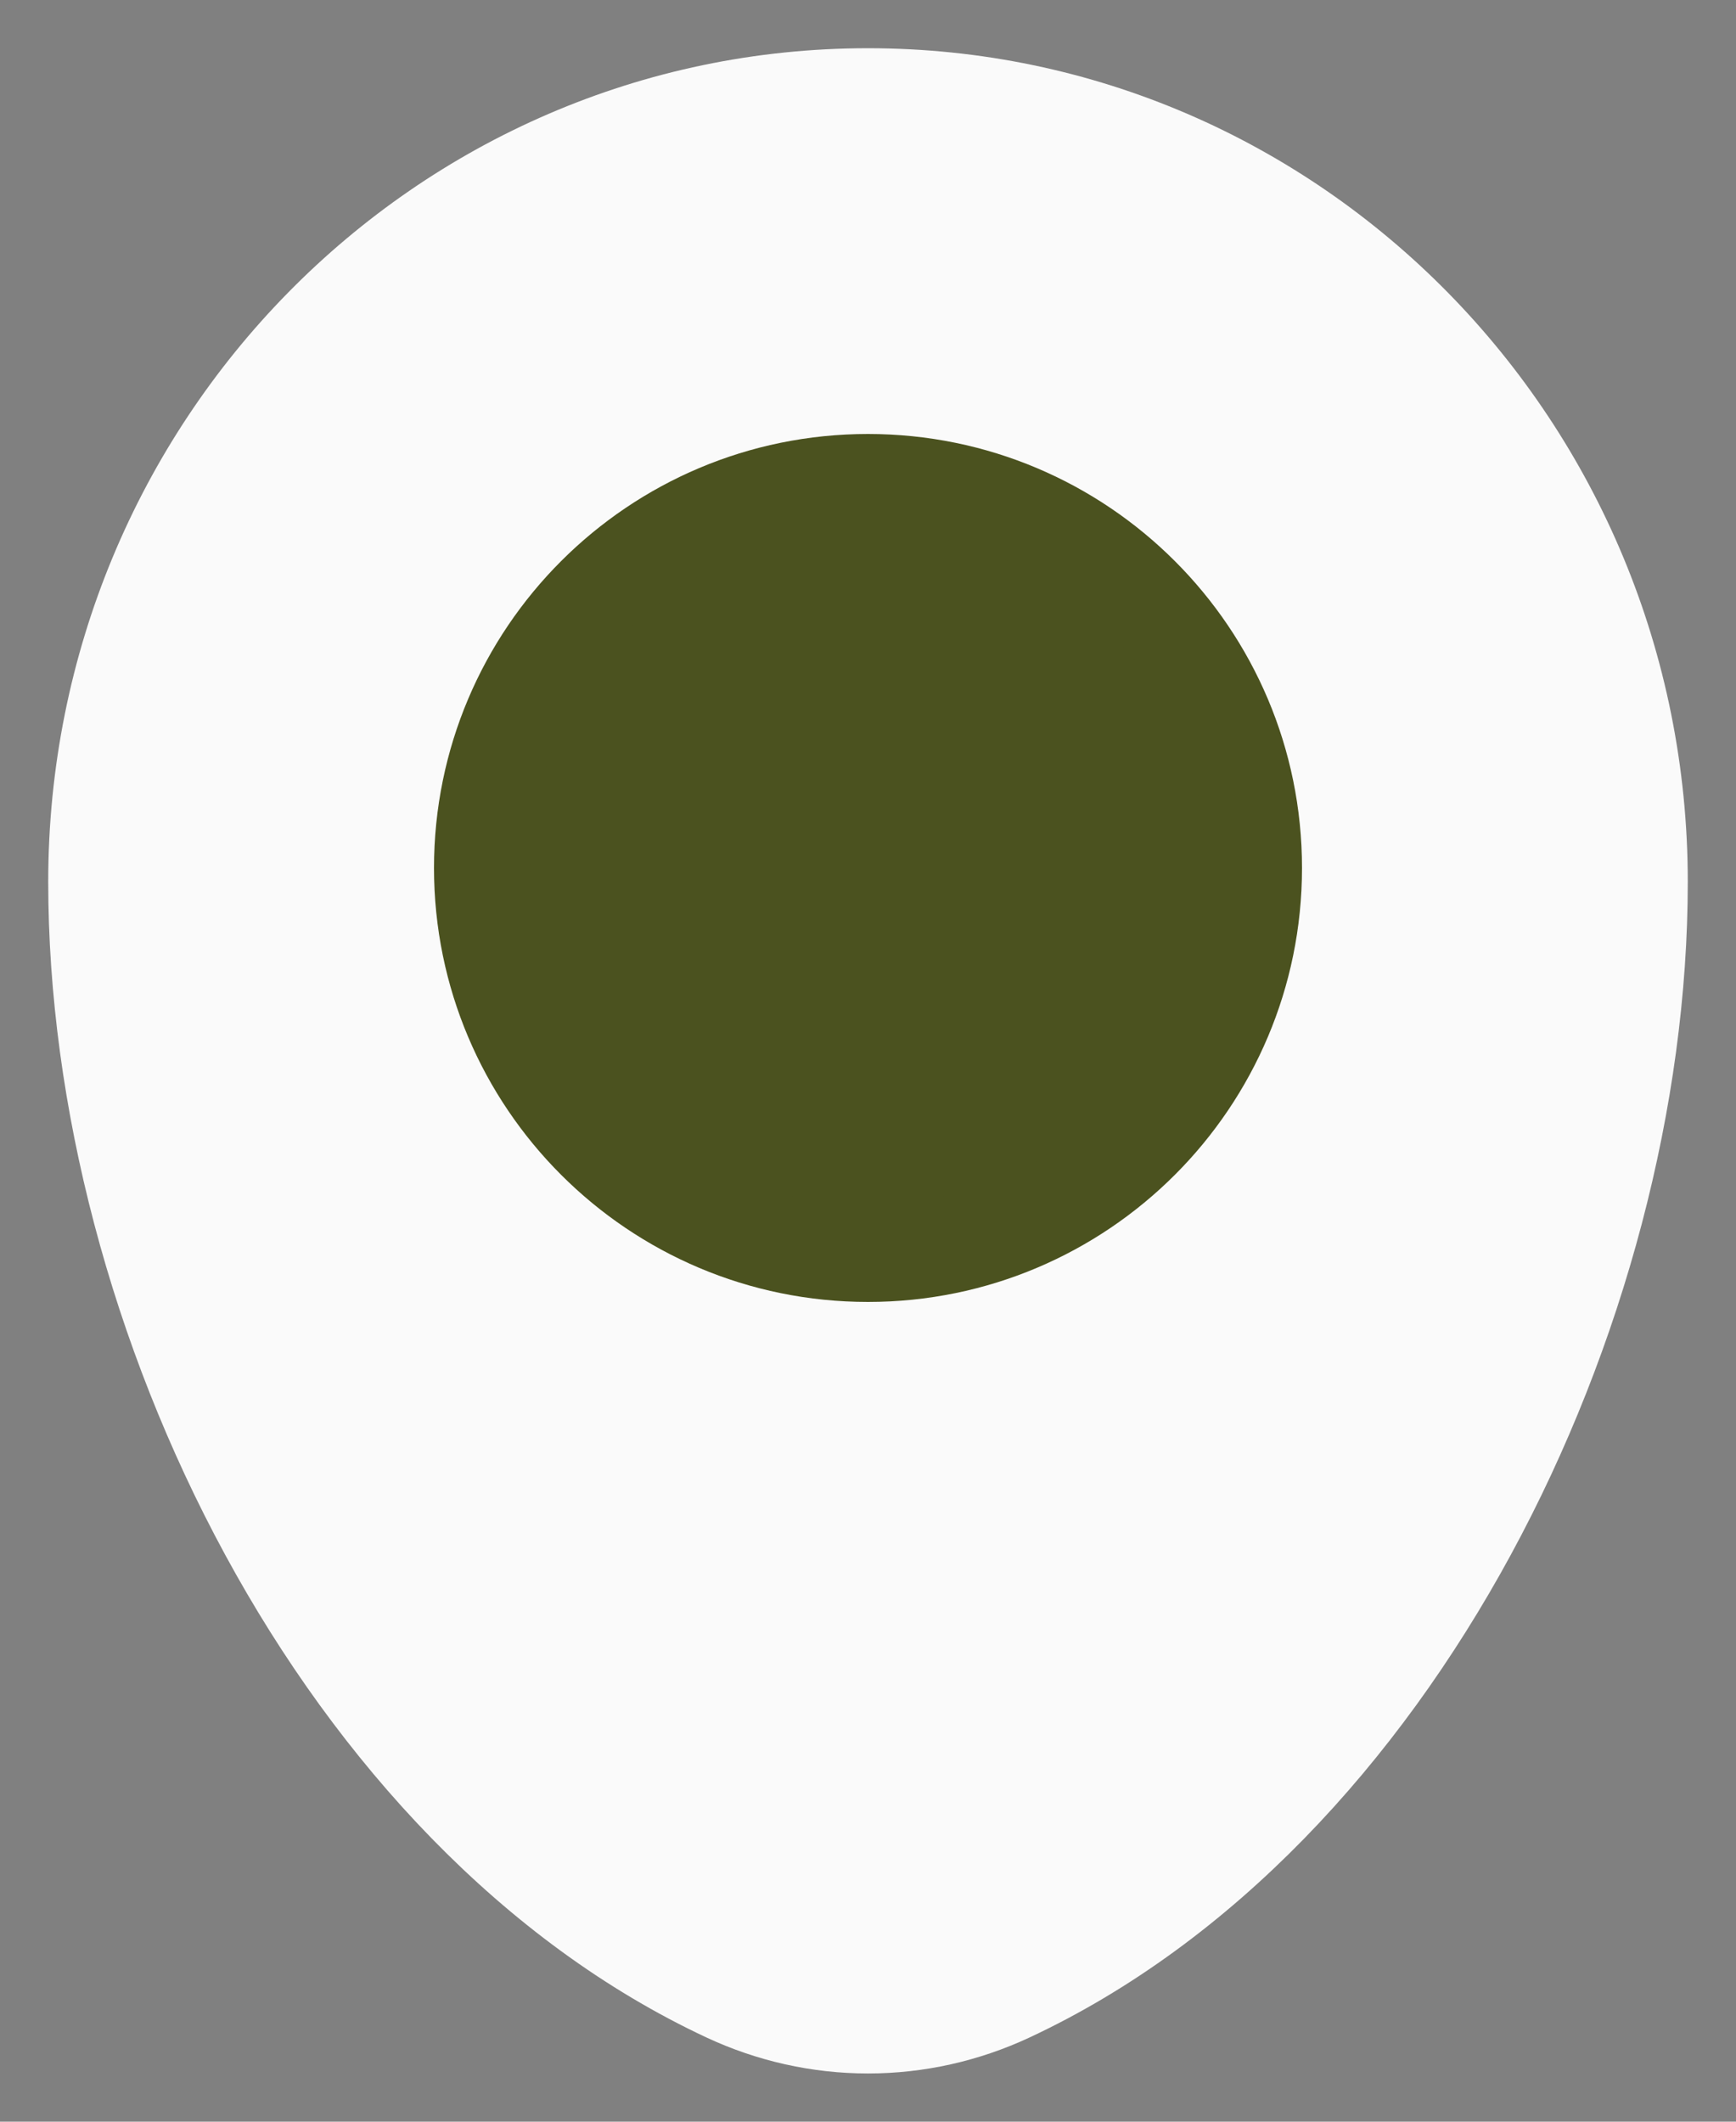 <?xml version="1.0" encoding="UTF-8"?> <svg xmlns="http://www.w3.org/2000/svg" width="18" height="22" viewBox="0 0 18 22" fill="none"><rect x="0" y="0" width="18" height="22" fill="#808080" stroke="none"/><g clip-path="url(#clip0_2050_6)"><path d="M1 9.143C1 4.646 4.582 1 9 1C13.418 1 17 4.646 17 9.143C17 13.605 14.447 18.813 10.463 20.674C10.005 20.888 9.506 21 9 21C8.494 21 7.995 20.888 7.537 20.674C3.553 18.812 1 13.606 1 9.144V9.143Z" fill="#FAFAFA" stroke="#FAFAFA"></path><path d="M9 13C11.209 13 13 11.209 13 9C13 6.791 11.209 5 9 5C6.791 5 5 6.791 5 9C5 11.209 6.791 13 9 13Z" fill="#4B521F" stroke="#4B521F"></path></g><defs><clipPath id="clip0_2050_6"><rect width="18" height="22" fill="white"></rect></clipPath></defs></svg> 